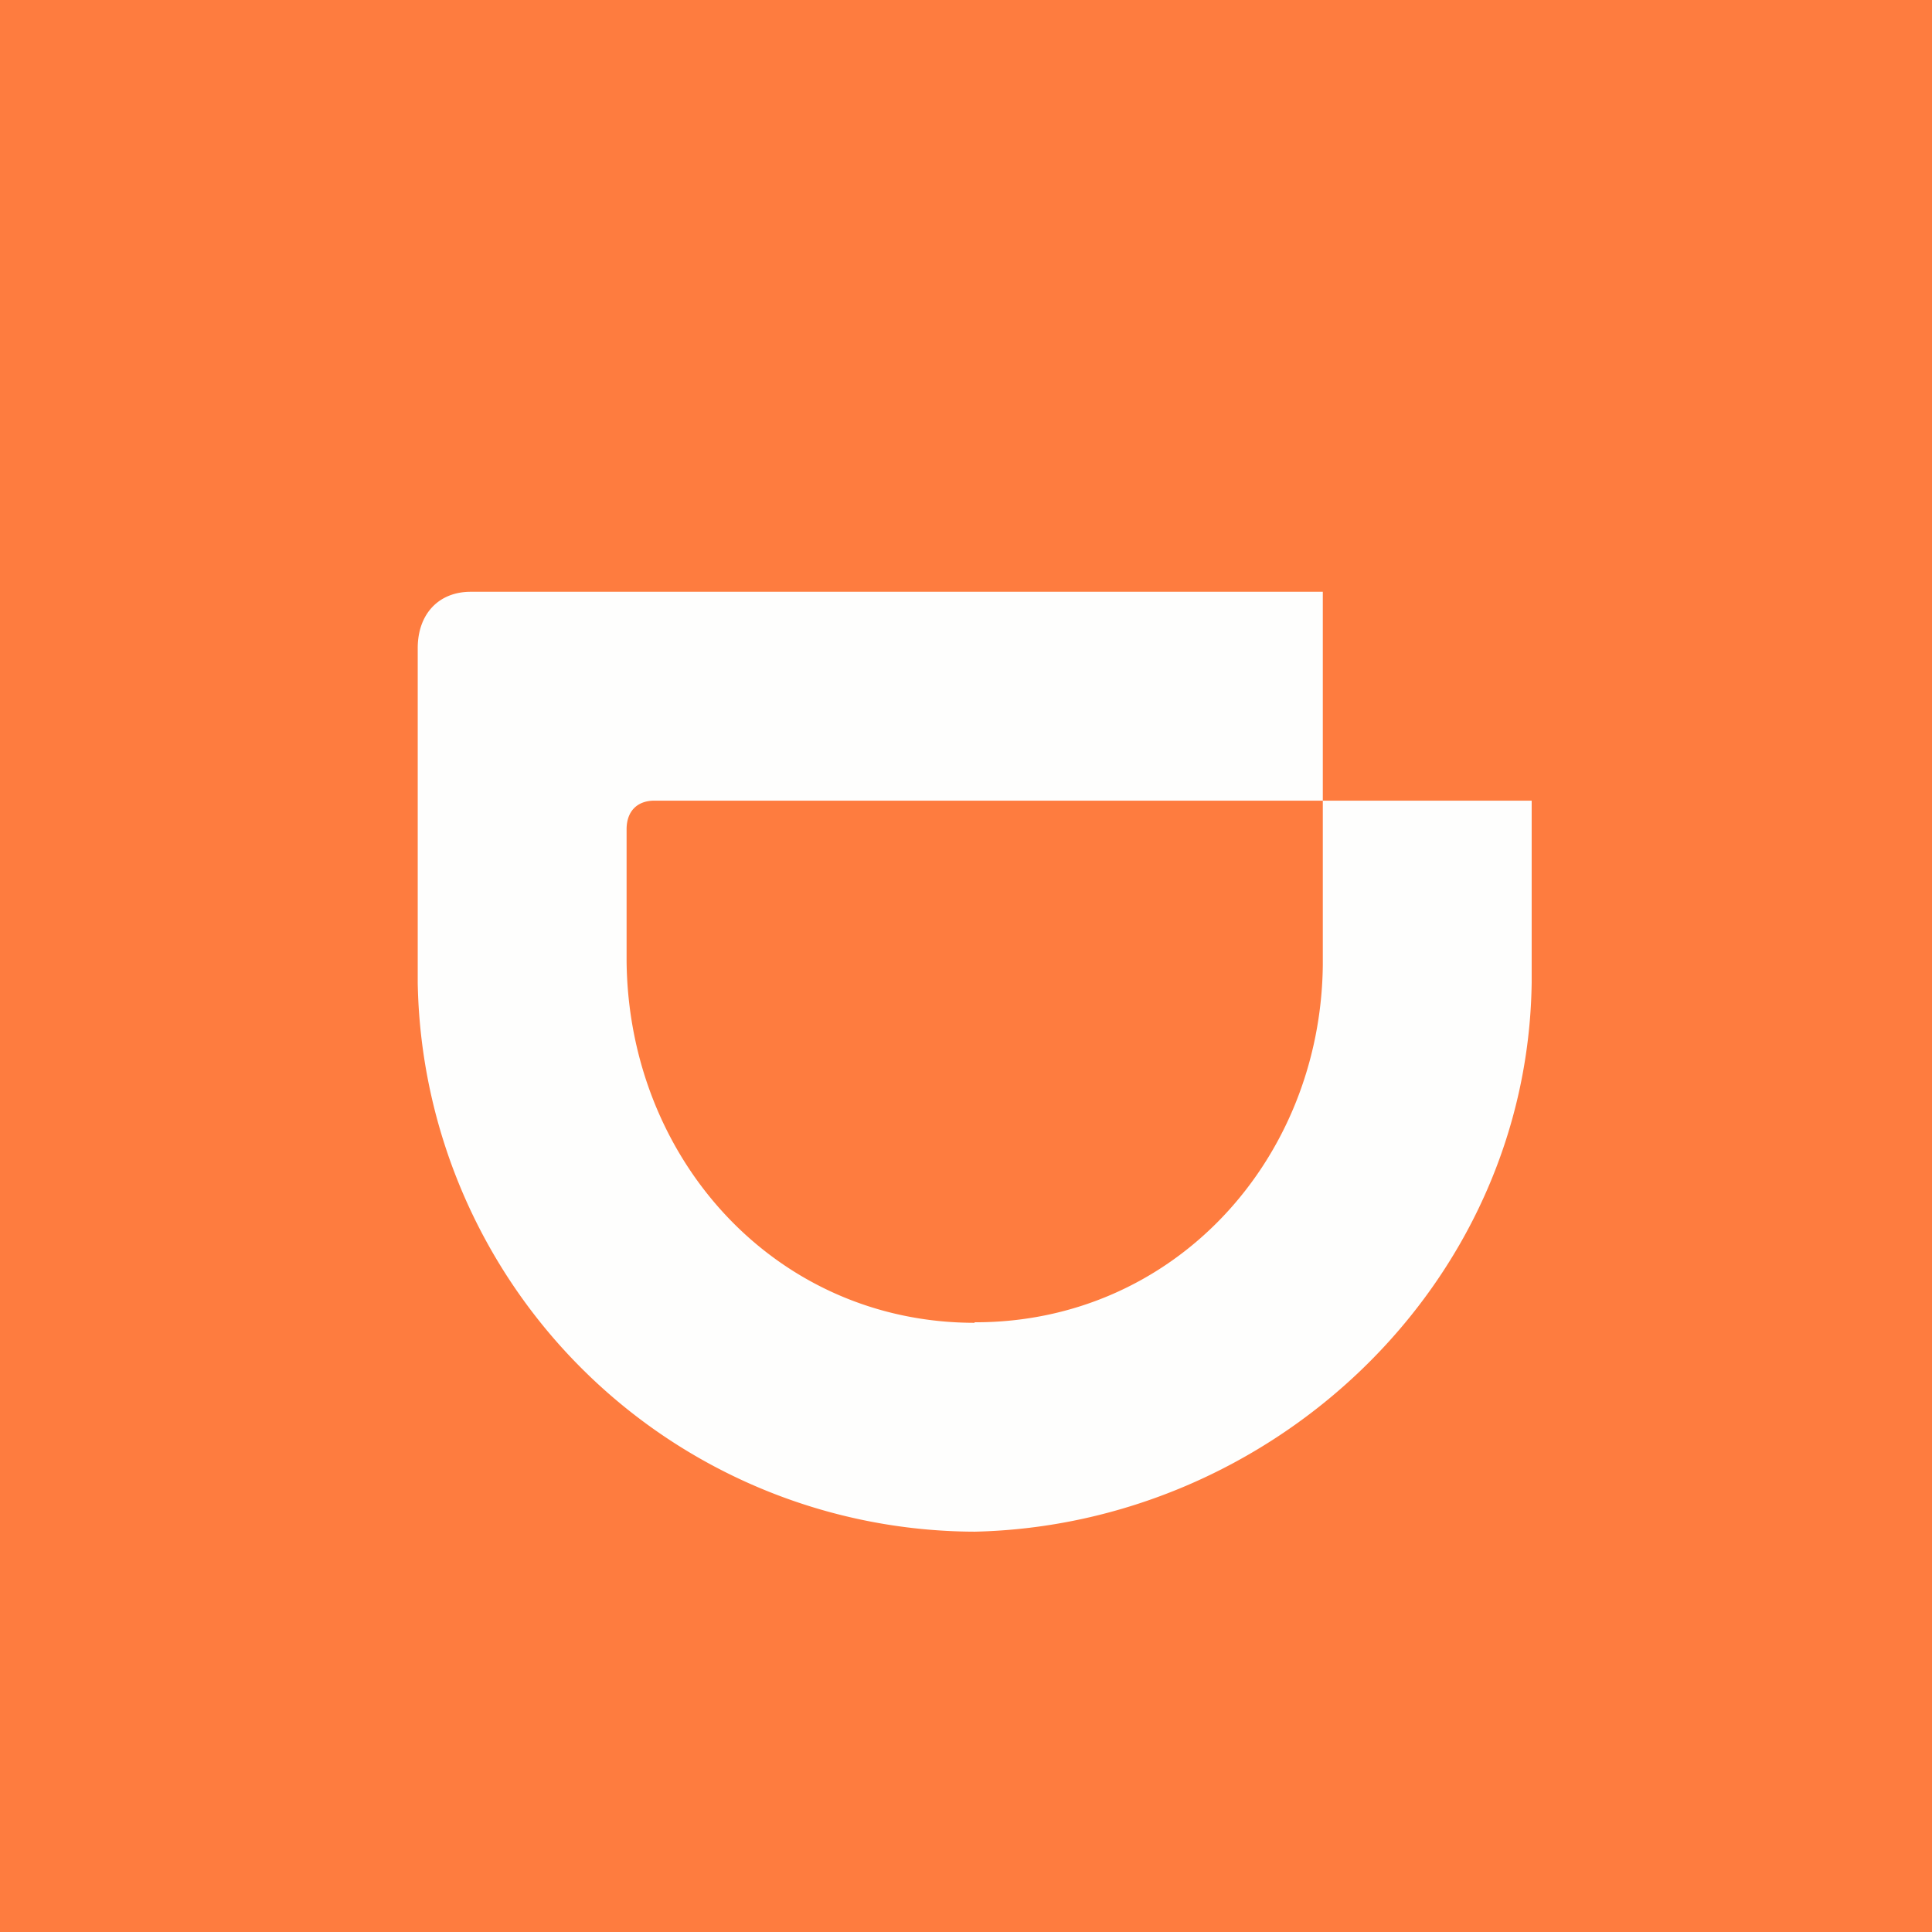 <?xml version="1.0" encoding="UTF-8"?>
<!-- generated by Finnhub -->
<svg viewBox="0 0 55.5 55.5" xmlns="http://www.w3.org/2000/svg">
<path d="M 0,0 H 55.5 V 55.5 H 0 Z" fill="rgb(254, 124, 63)"/>
<path d="M 27.99,37.985 C 33.7,38 37.94,33.34 38,27.72 V 23 H 44 V 28.23 C 43.88,36.96 36.5,43.81 28,44 A 16.05,16.05 0 0,1 12,28.23 V 18.62 C 12,17.63 12.61,17 13.52,17 H 38 V 23 H 18.8 C 18.3,23 18,23.31 18,23.82 V 27.62 C 18.06,33.32 22.3,38 28,38 Z" fill="rgb(254, 254, 253)"/>
</svg>

